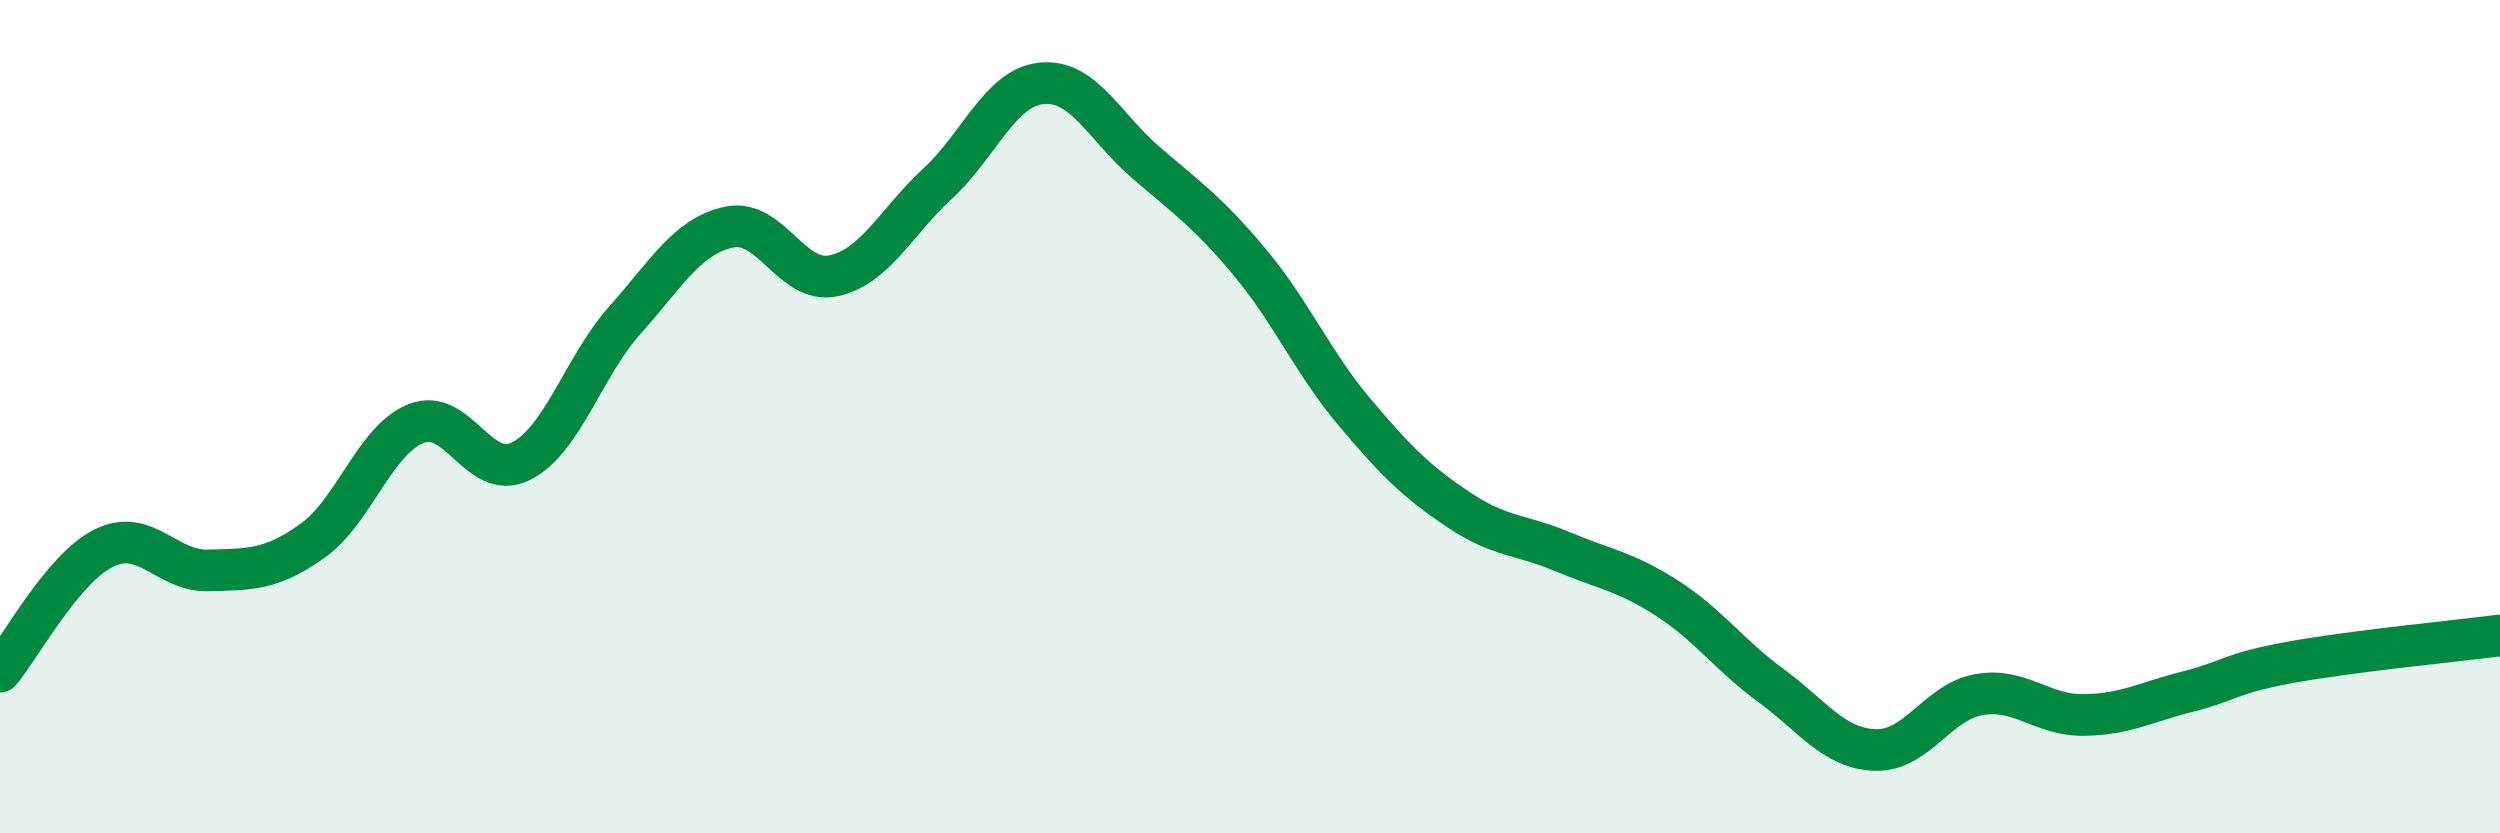 
    <svg width="60" height="20" viewBox="0 0 60 20" xmlns="http://www.w3.org/2000/svg">
      <path
        d="M 0,16.12 C 0.5,15.53 1.5,13.64 2.5,13.15 C 3.5,12.66 4,13.72 5,13.69 C 6,13.66 6.5,13.69 7.5,12.98 C 8.5,12.27 9,10.54 10,10.16 C 11,9.78 11.5,11.57 12.5,11.07 C 13.5,10.57 14,8.8 15,7.68 C 16,6.56 16.5,5.66 17.5,5.45 C 18.5,5.24 19,6.83 20,6.62 C 21,6.41 21.5,5.33 22.5,4.41 C 23.5,3.49 24,2.1 25,2 C 26,1.9 26.5,3.04 27.5,3.9 C 28.5,4.76 29,5.1 30,6.3 C 31,7.5 31.5,8.69 32.5,9.88 C 33.5,11.07 34,11.56 35,12.23 C 36,12.9 36.5,12.82 37.5,13.24 C 38.5,13.66 39,13.71 40,14.35 C 41,14.99 41.5,15.72 42.5,16.45 C 43.5,17.18 44,17.96 45,18 C 46,18.04 46.5,16.84 47.5,16.67 C 48.5,16.5 49,17.17 50,17.16 C 51,17.15 51.5,16.85 52.5,16.6 C 53.5,16.35 53.5,16.16 55,15.89 C 56.5,15.62 59,15.38 60,15.25L60 20L0 20Z"
        fill="#008740"
        opacity="0.1"
        stroke-linecap="round"
        stroke-linejoin="round"
      />
      <path
        d="M 0,16.12 C 0.5,15.53 1.5,13.64 2.5,13.15 C 3.5,12.66 4,13.72 5,13.69 C 6,13.66 6.5,13.69 7.5,12.98 C 8.5,12.27 9,10.54 10,10.16 C 11,9.78 11.5,11.57 12.5,11.07 C 13.5,10.57 14,8.8 15,7.68 C 16,6.56 16.5,5.66 17.5,5.45 C 18.5,5.24 19,6.83 20,6.62 C 21,6.41 21.5,5.33 22.5,4.41 C 23.5,3.49 24,2.1 25,2 C 26,1.9 26.5,3.04 27.5,3.9 C 28.5,4.76 29,5.1 30,6.3 C 31,7.5 31.5,8.69 32.5,9.88 C 33.5,11.07 34,11.56 35,12.23 C 36,12.9 36.5,12.82 37.5,13.24 C 38.5,13.66 39,13.71 40,14.35 C 41,14.99 41.5,15.72 42.5,16.45 C 43.5,17.18 44,17.96 45,18 C 46,18.04 46.5,16.84 47.5,16.67 C 48.5,16.5 49,17.17 50,17.16 C 51,17.15 51.5,16.85 52.5,16.6 C 53.5,16.35 53.5,16.16 55,15.89 C 56.5,15.62 59,15.38 60,15.25"
        stroke="#008740"
        stroke-width="1"
        fill="none"
        stroke-linecap="round"
        stroke-linejoin="round"
      />
    </svg>
  